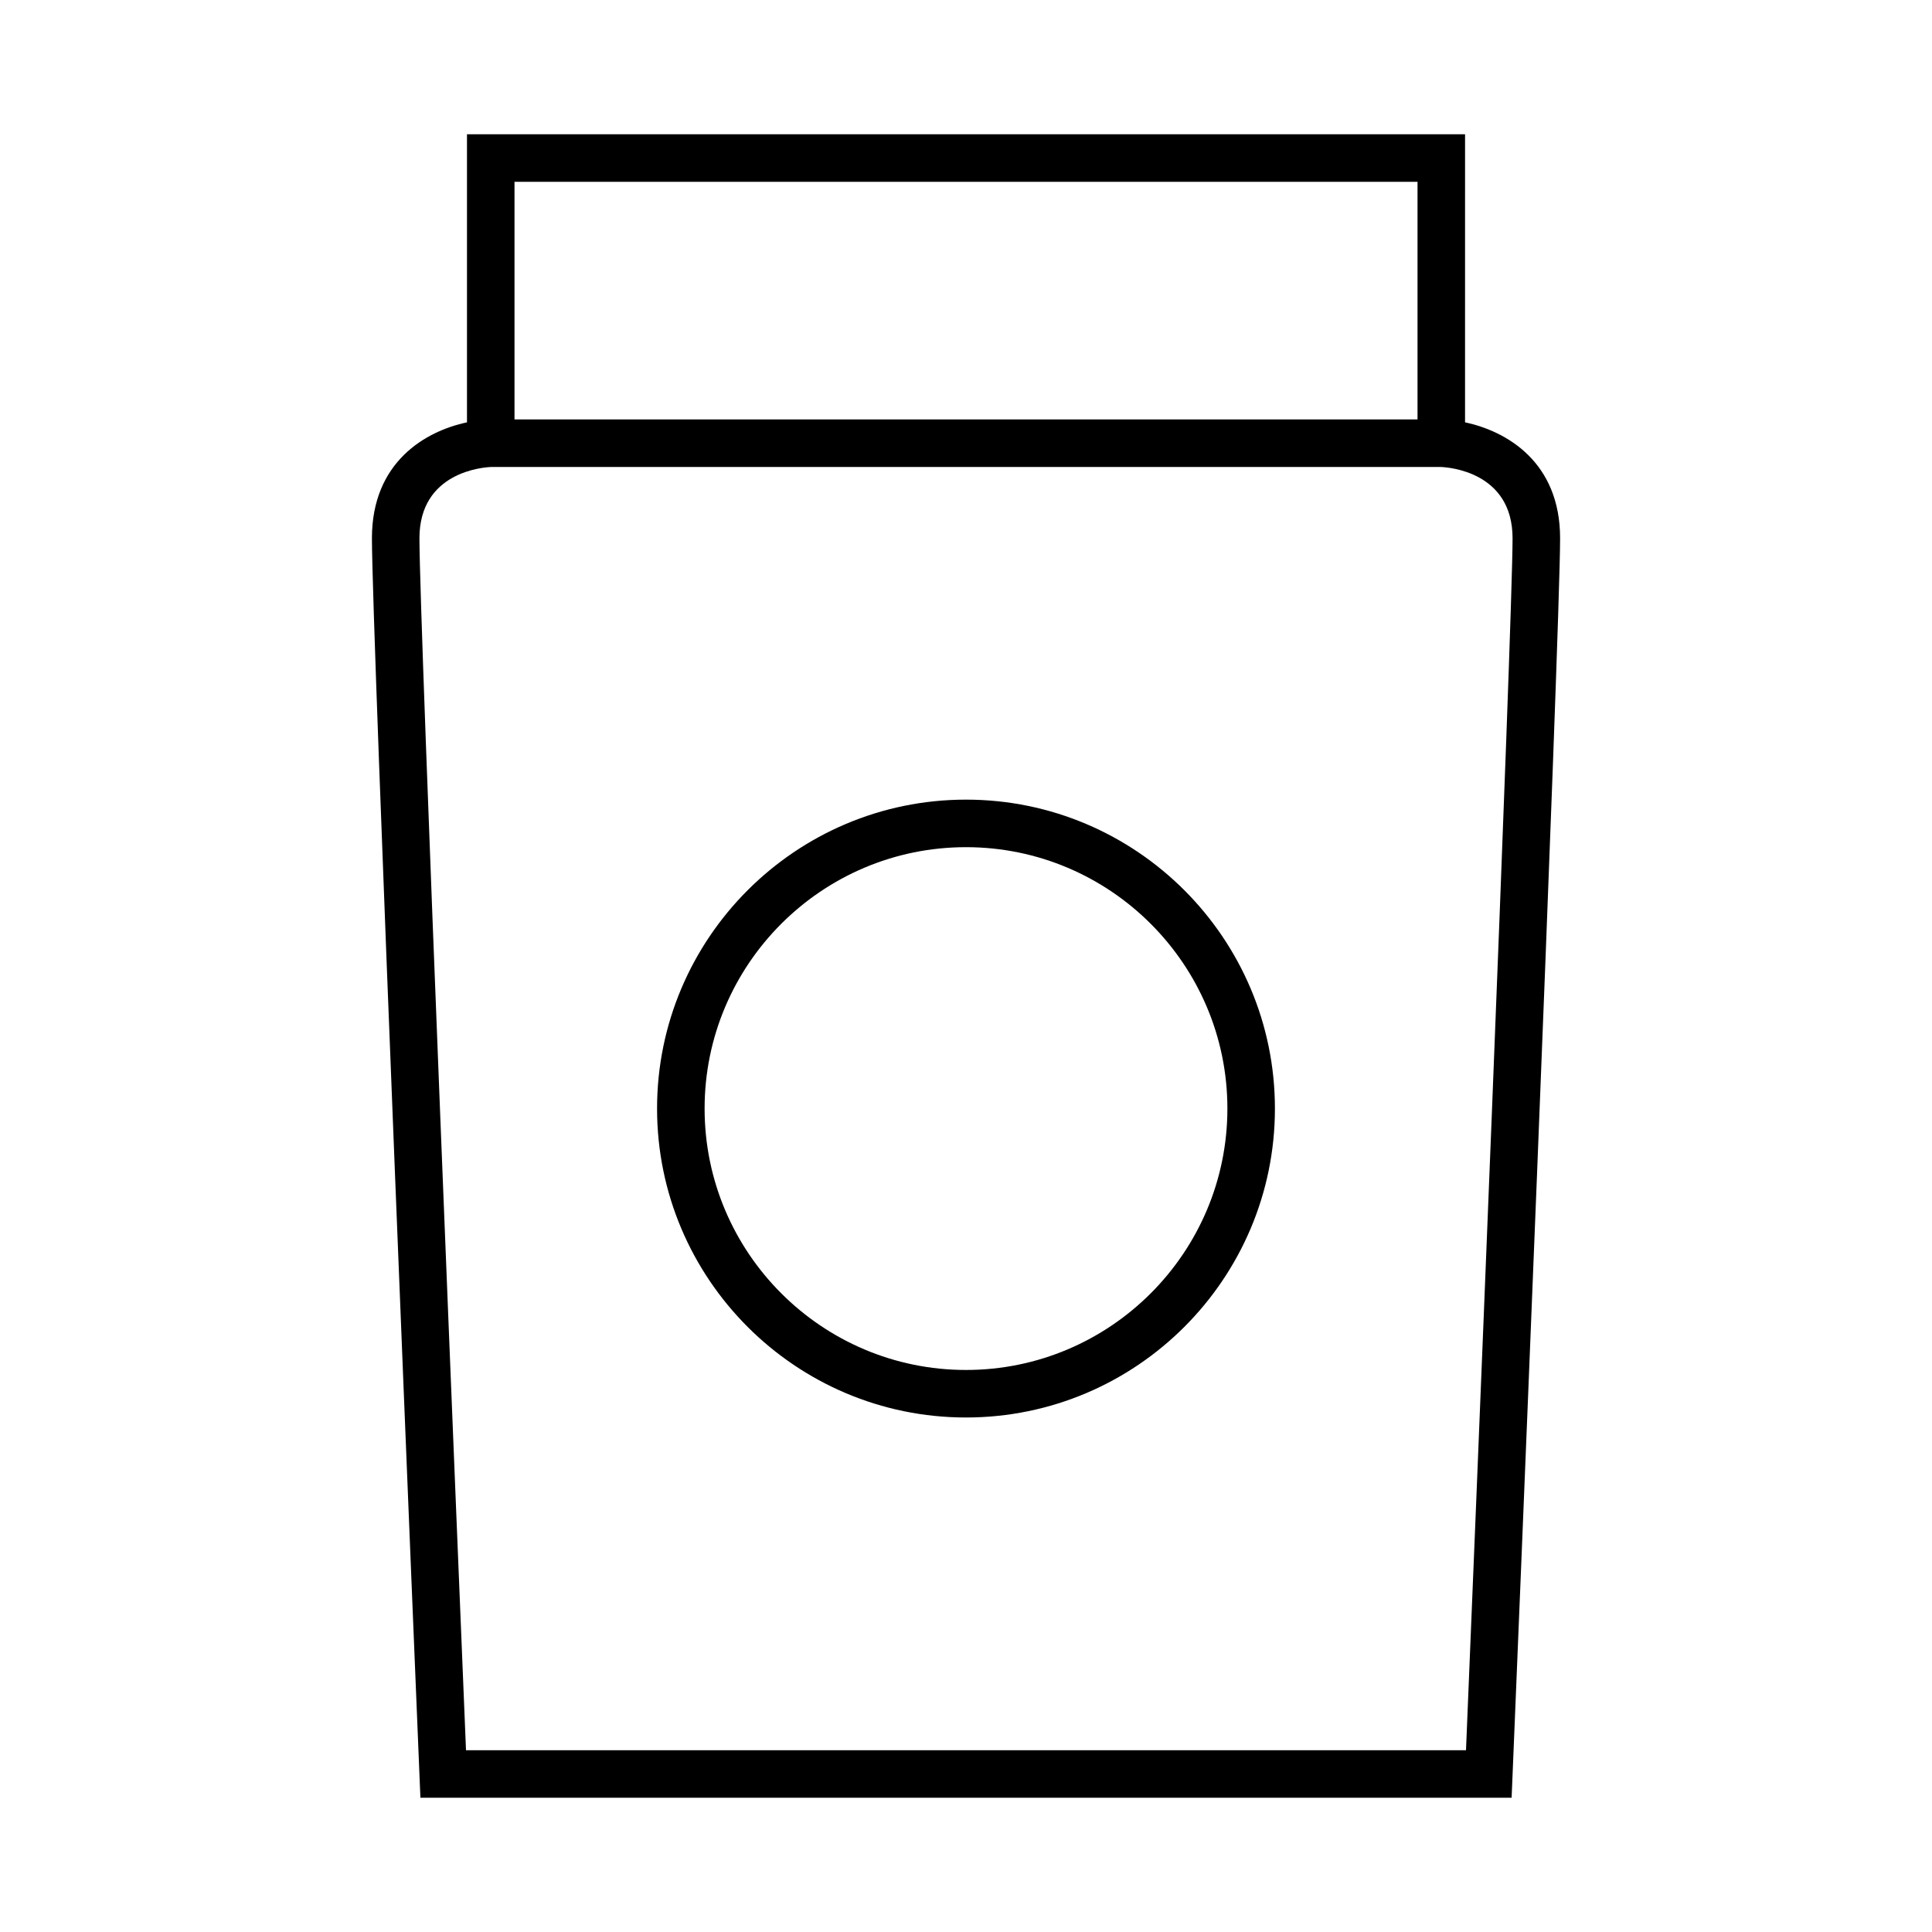 <?xml version="1.0" encoding="UTF-8"?>
<!-- Uploaded to: ICON Repo, www.svgrepo.com, Generator: ICON Repo Mixer Tools -->
<svg fill="#000000" width="800px" height="800px" version="1.1" viewBox="144 144 512 512" xmlns="http://www.w3.org/2000/svg">
 <g>
  <path d="m255.16 614.38 0.254 6.035h289.18l0.25-6.035c0.512-12.375 12.598-303.33 12.598-327.74 0-20.211-14.18-28.379-25.191-30.715l0.004-76.344h-264.5v76.344c-11.008 2.336-25.191 10.504-25.191 30.715 0 24.41 12.09 315.36 12.598 327.74zm25.188-422.2h239.31v62.977h-239.31zm-6.152 75.574h251.61c2.102 0.078 19.039 1.281 19.039 18.891 0 22.234-10.566 278.34-12.34 321.18h-265.01c-1.77-42.836-12.34-298.94-12.34-321.18 0-17.609 16.938-18.812 19.039-18.891z"/>
  <path d="m400 519.65c45.141 0 81.867-36.727 81.867-81.867 0-45.145-36.727-81.871-81.867-81.871-45.145 0-81.871 36.727-81.871 81.871 0 45.145 36.727 81.867 81.871 81.867zm0-151.14c38.199 0 69.273 31.078 69.273 69.273 0 38.195-31.074 69.273-69.273 69.273s-69.273-31.078-69.273-69.273c0-38.199 31.074-69.273 69.273-69.273z"/>
 </g>
</svg>